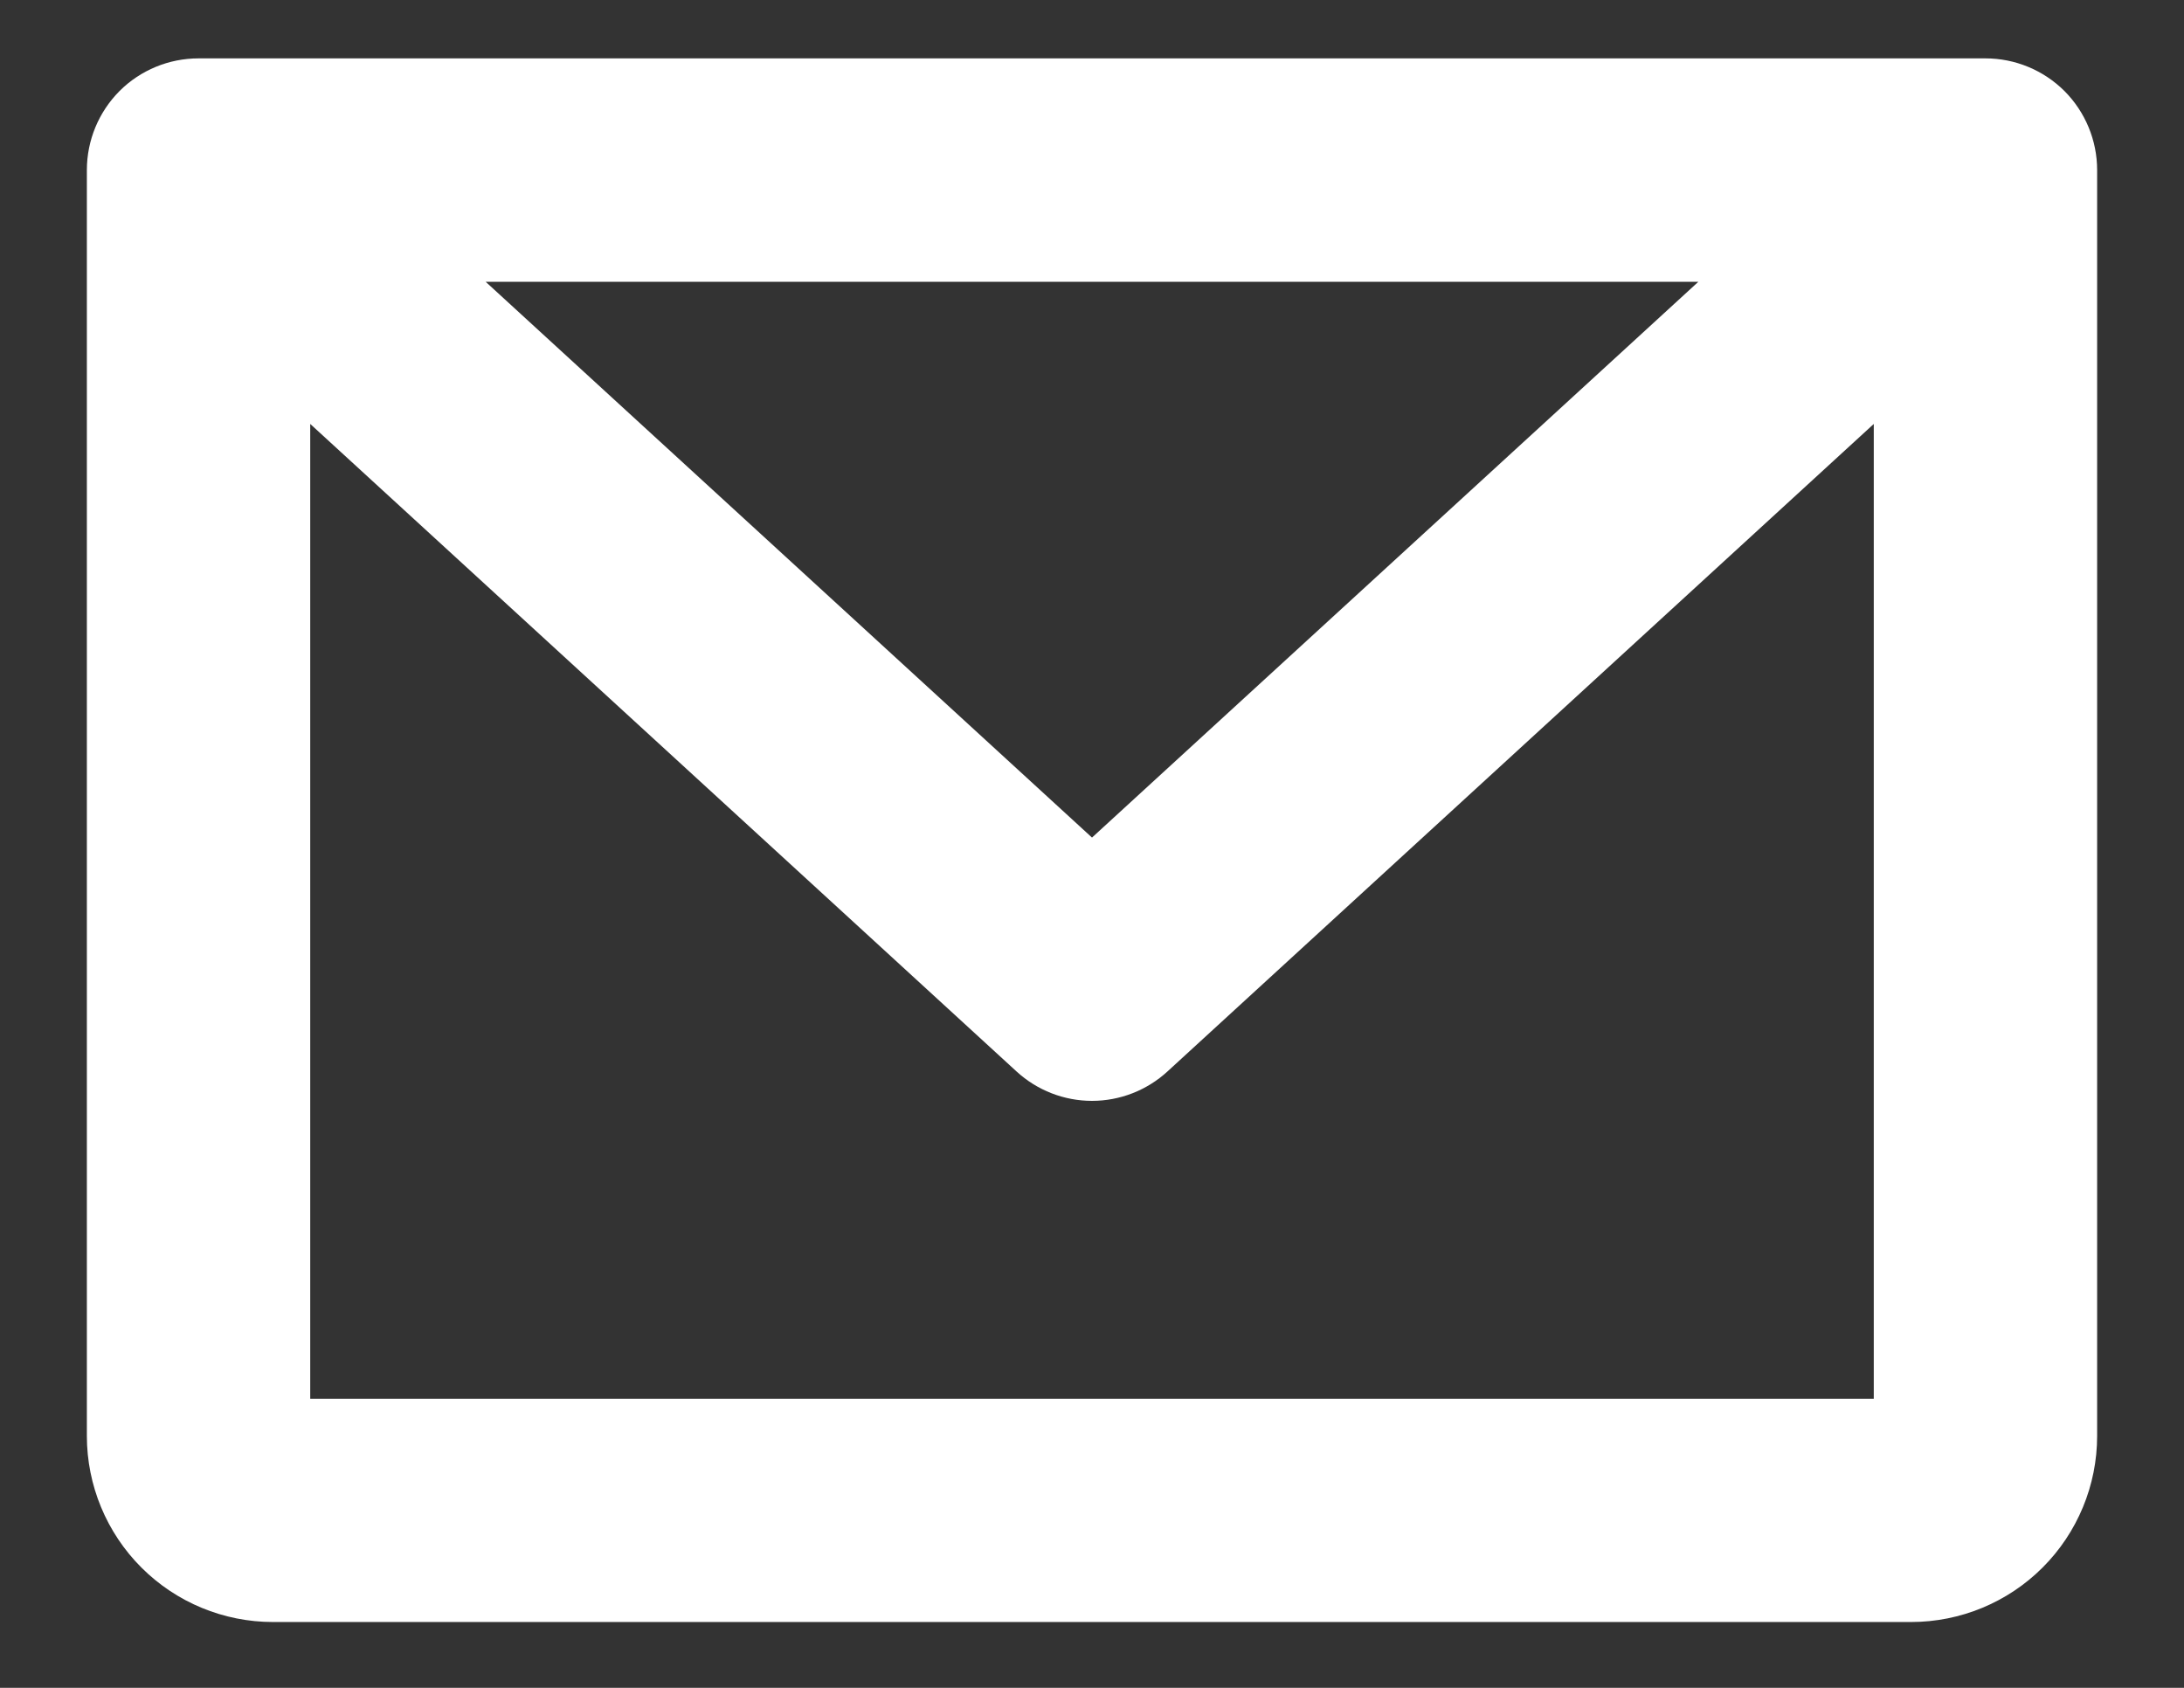 <svg width="22" height="17" viewBox="0 0 22 17" fill="none" xmlns="http://www.w3.org/2000/svg">
<rect x="0" y="0" width="22" height="17" fill="#333333" stroke="none"/>
<path d="M20 0.588H2C1.702 0.588 1.415 0.706 1.204 0.917C0.994 1.128 0.875 1.414 0.875 1.713V14.463C0.875 14.96 1.073 15.437 1.424 15.788C1.776 16.14 2.253 16.337 2.75 16.337H19.25C19.747 16.337 20.224 16.14 20.576 15.788C20.927 15.437 21.125 14.96 21.125 14.463V1.713C21.125 1.414 21.006 1.128 20.796 0.917C20.584 0.706 20.298 0.588 20 0.588ZM17.108 2.838L11 8.436L4.892 2.838H17.108ZM3.125 14.088V4.27L10.24 10.792C10.447 10.982 10.719 11.088 11 11.088C11.281 11.088 11.553 10.982 11.76 10.792L18.875 4.27V14.088H3.125Z" fill="white"/>
</svg>
